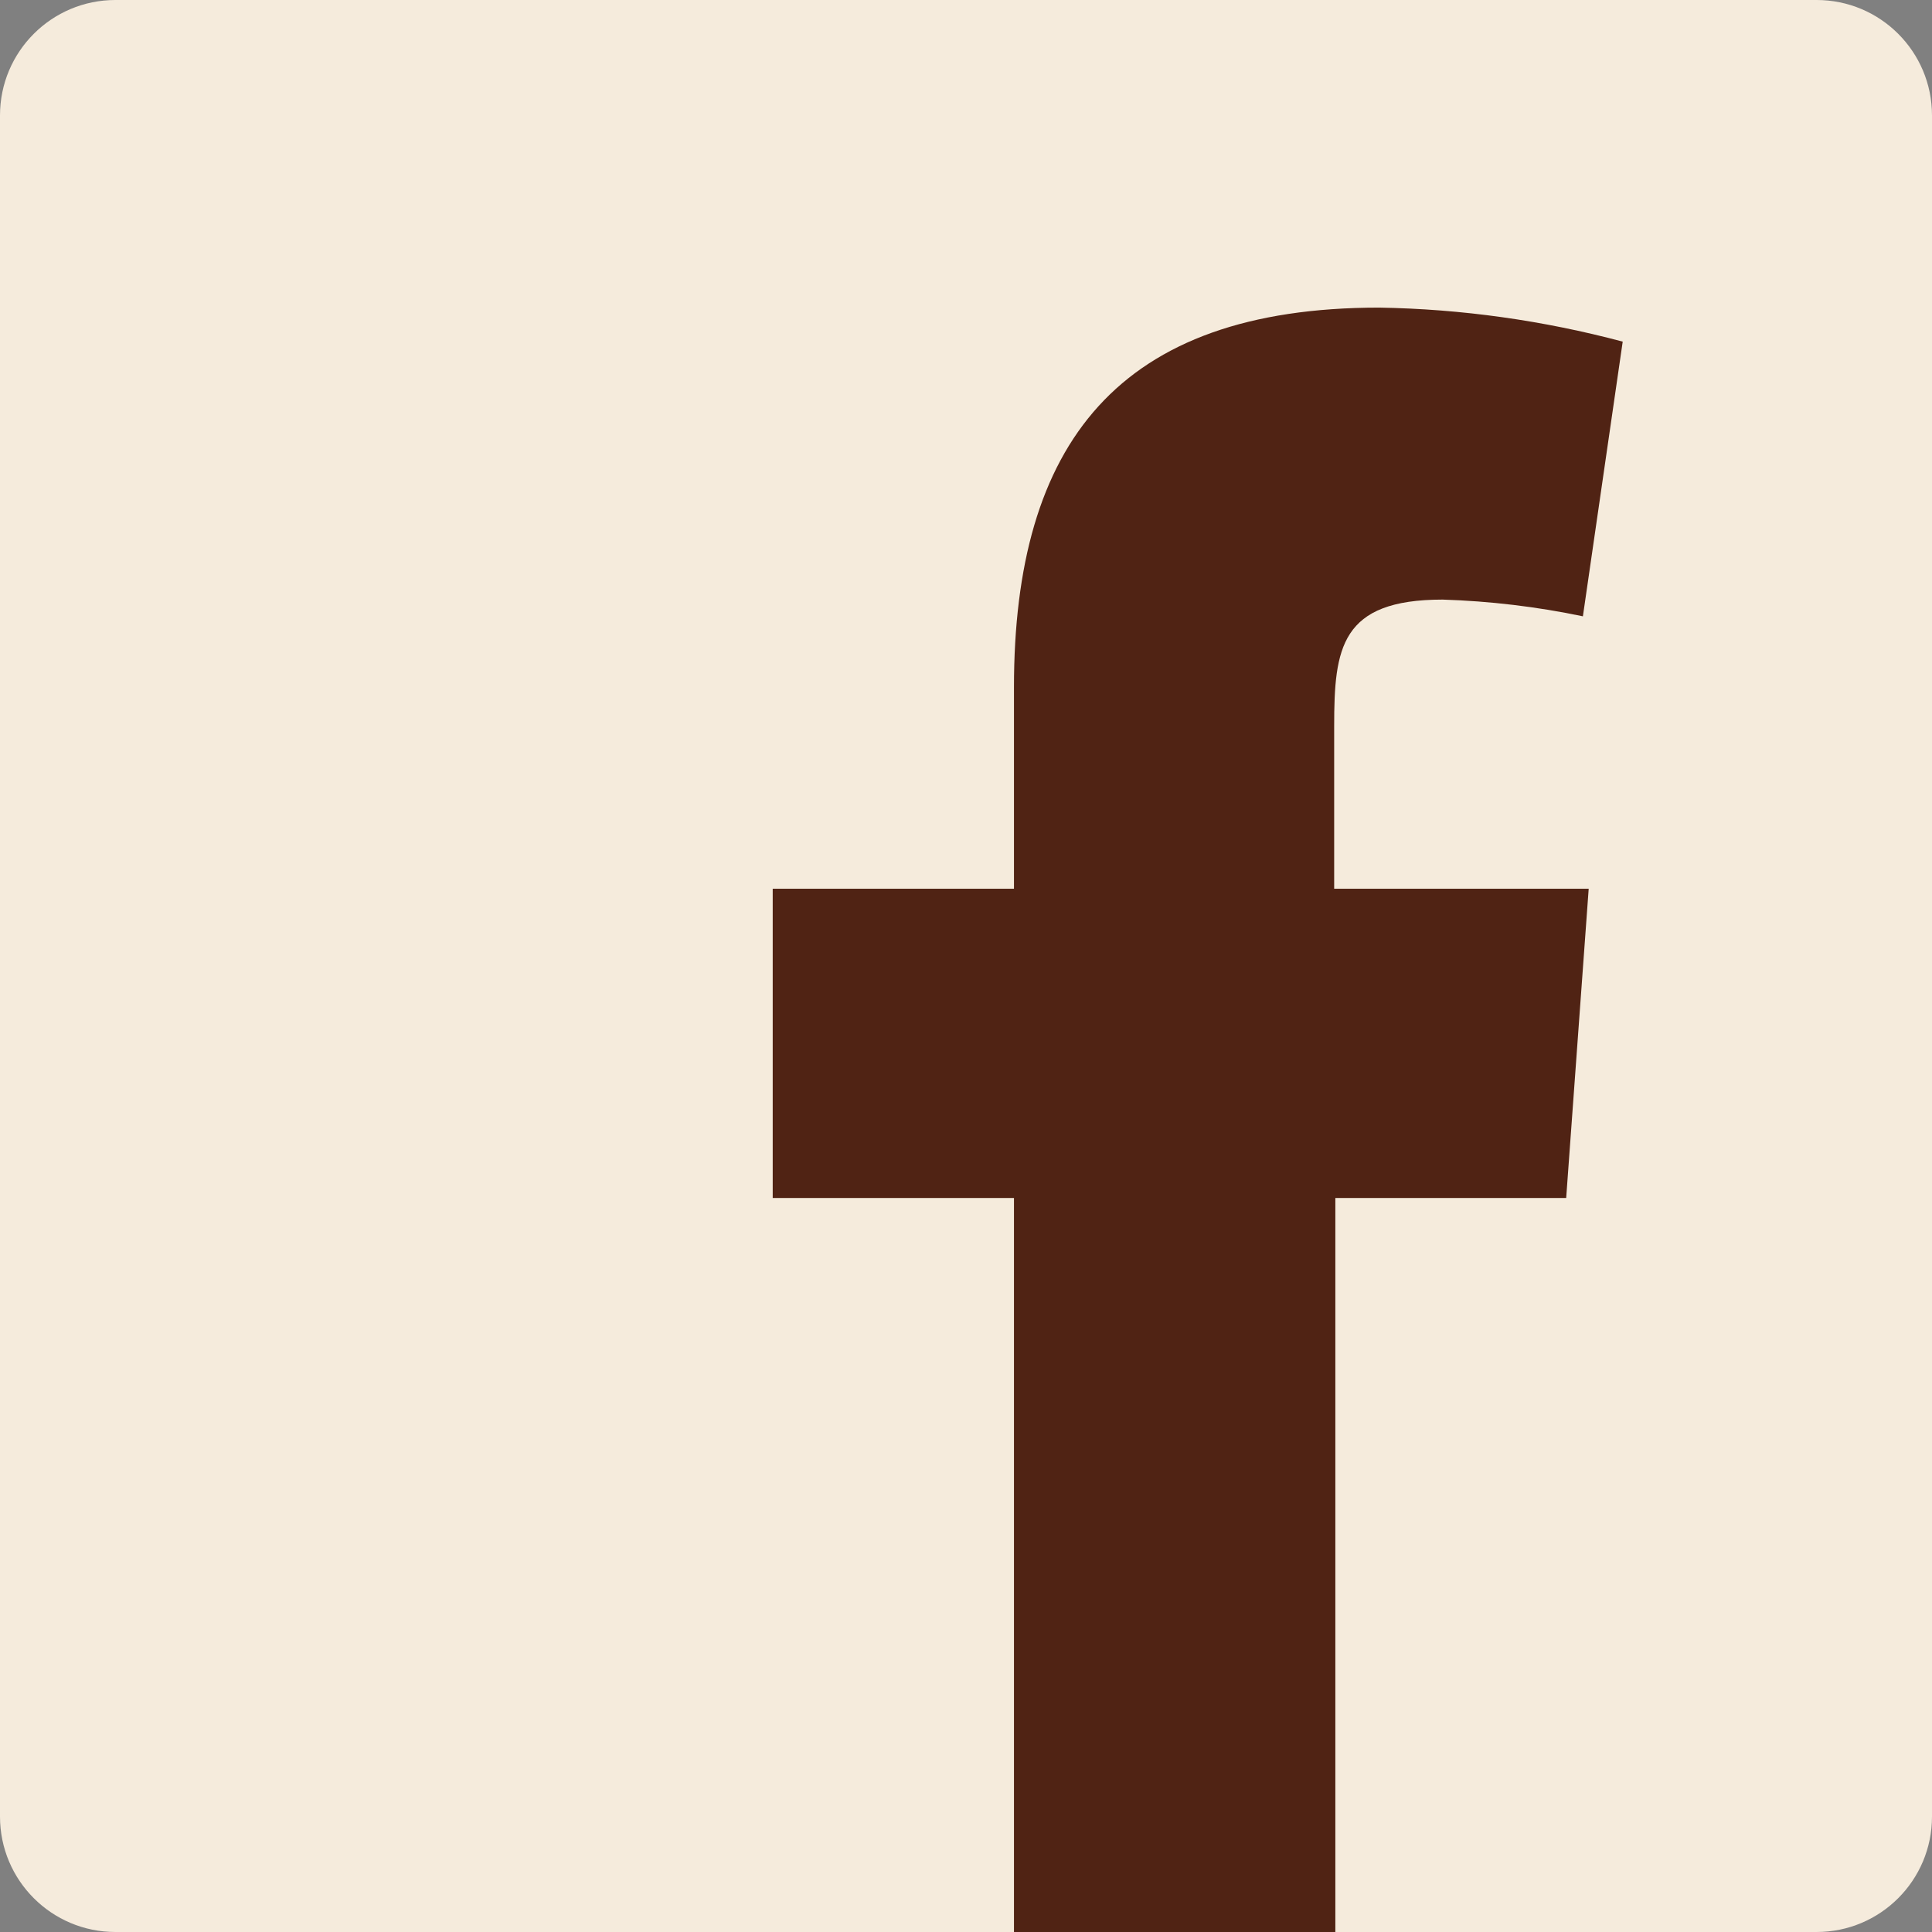 <svg width="23" height="23" viewBox="0 0 23 23" fill="none" xmlns="http://www.w3.org/2000/svg">
<rect x="0" y="0" width="23" height="23" fill="#808080" stroke="none"/>
<path d="M21.626 0H1.374C0.615 0 0 0.615 0 1.374V21.626C0 22.385 0.615 23 1.374 23H21.626C22.385 23 23 22.385 23 21.626V1.374C23 0.615 22.385 0 21.626 0Z" fill="#F5EBDC"/>
<path fill-rule="evenodd" clip-rule="evenodd" d="M18.844 7.337C18.295 7.222 17.736 7.156 17.175 7.138C15.959 7.138 15.883 7.715 15.883 8.643V10.58H18.913L18.645 14.262H15.897V23H12.071V14.262H9.199V10.58H12.071V8.182C12.071 5.283 13.307 3.662 16.419 3.662C17.399 3.678 18.372 3.815 19.318 4.067L18.844 7.337Z" fill="#502314"/>
</svg>
